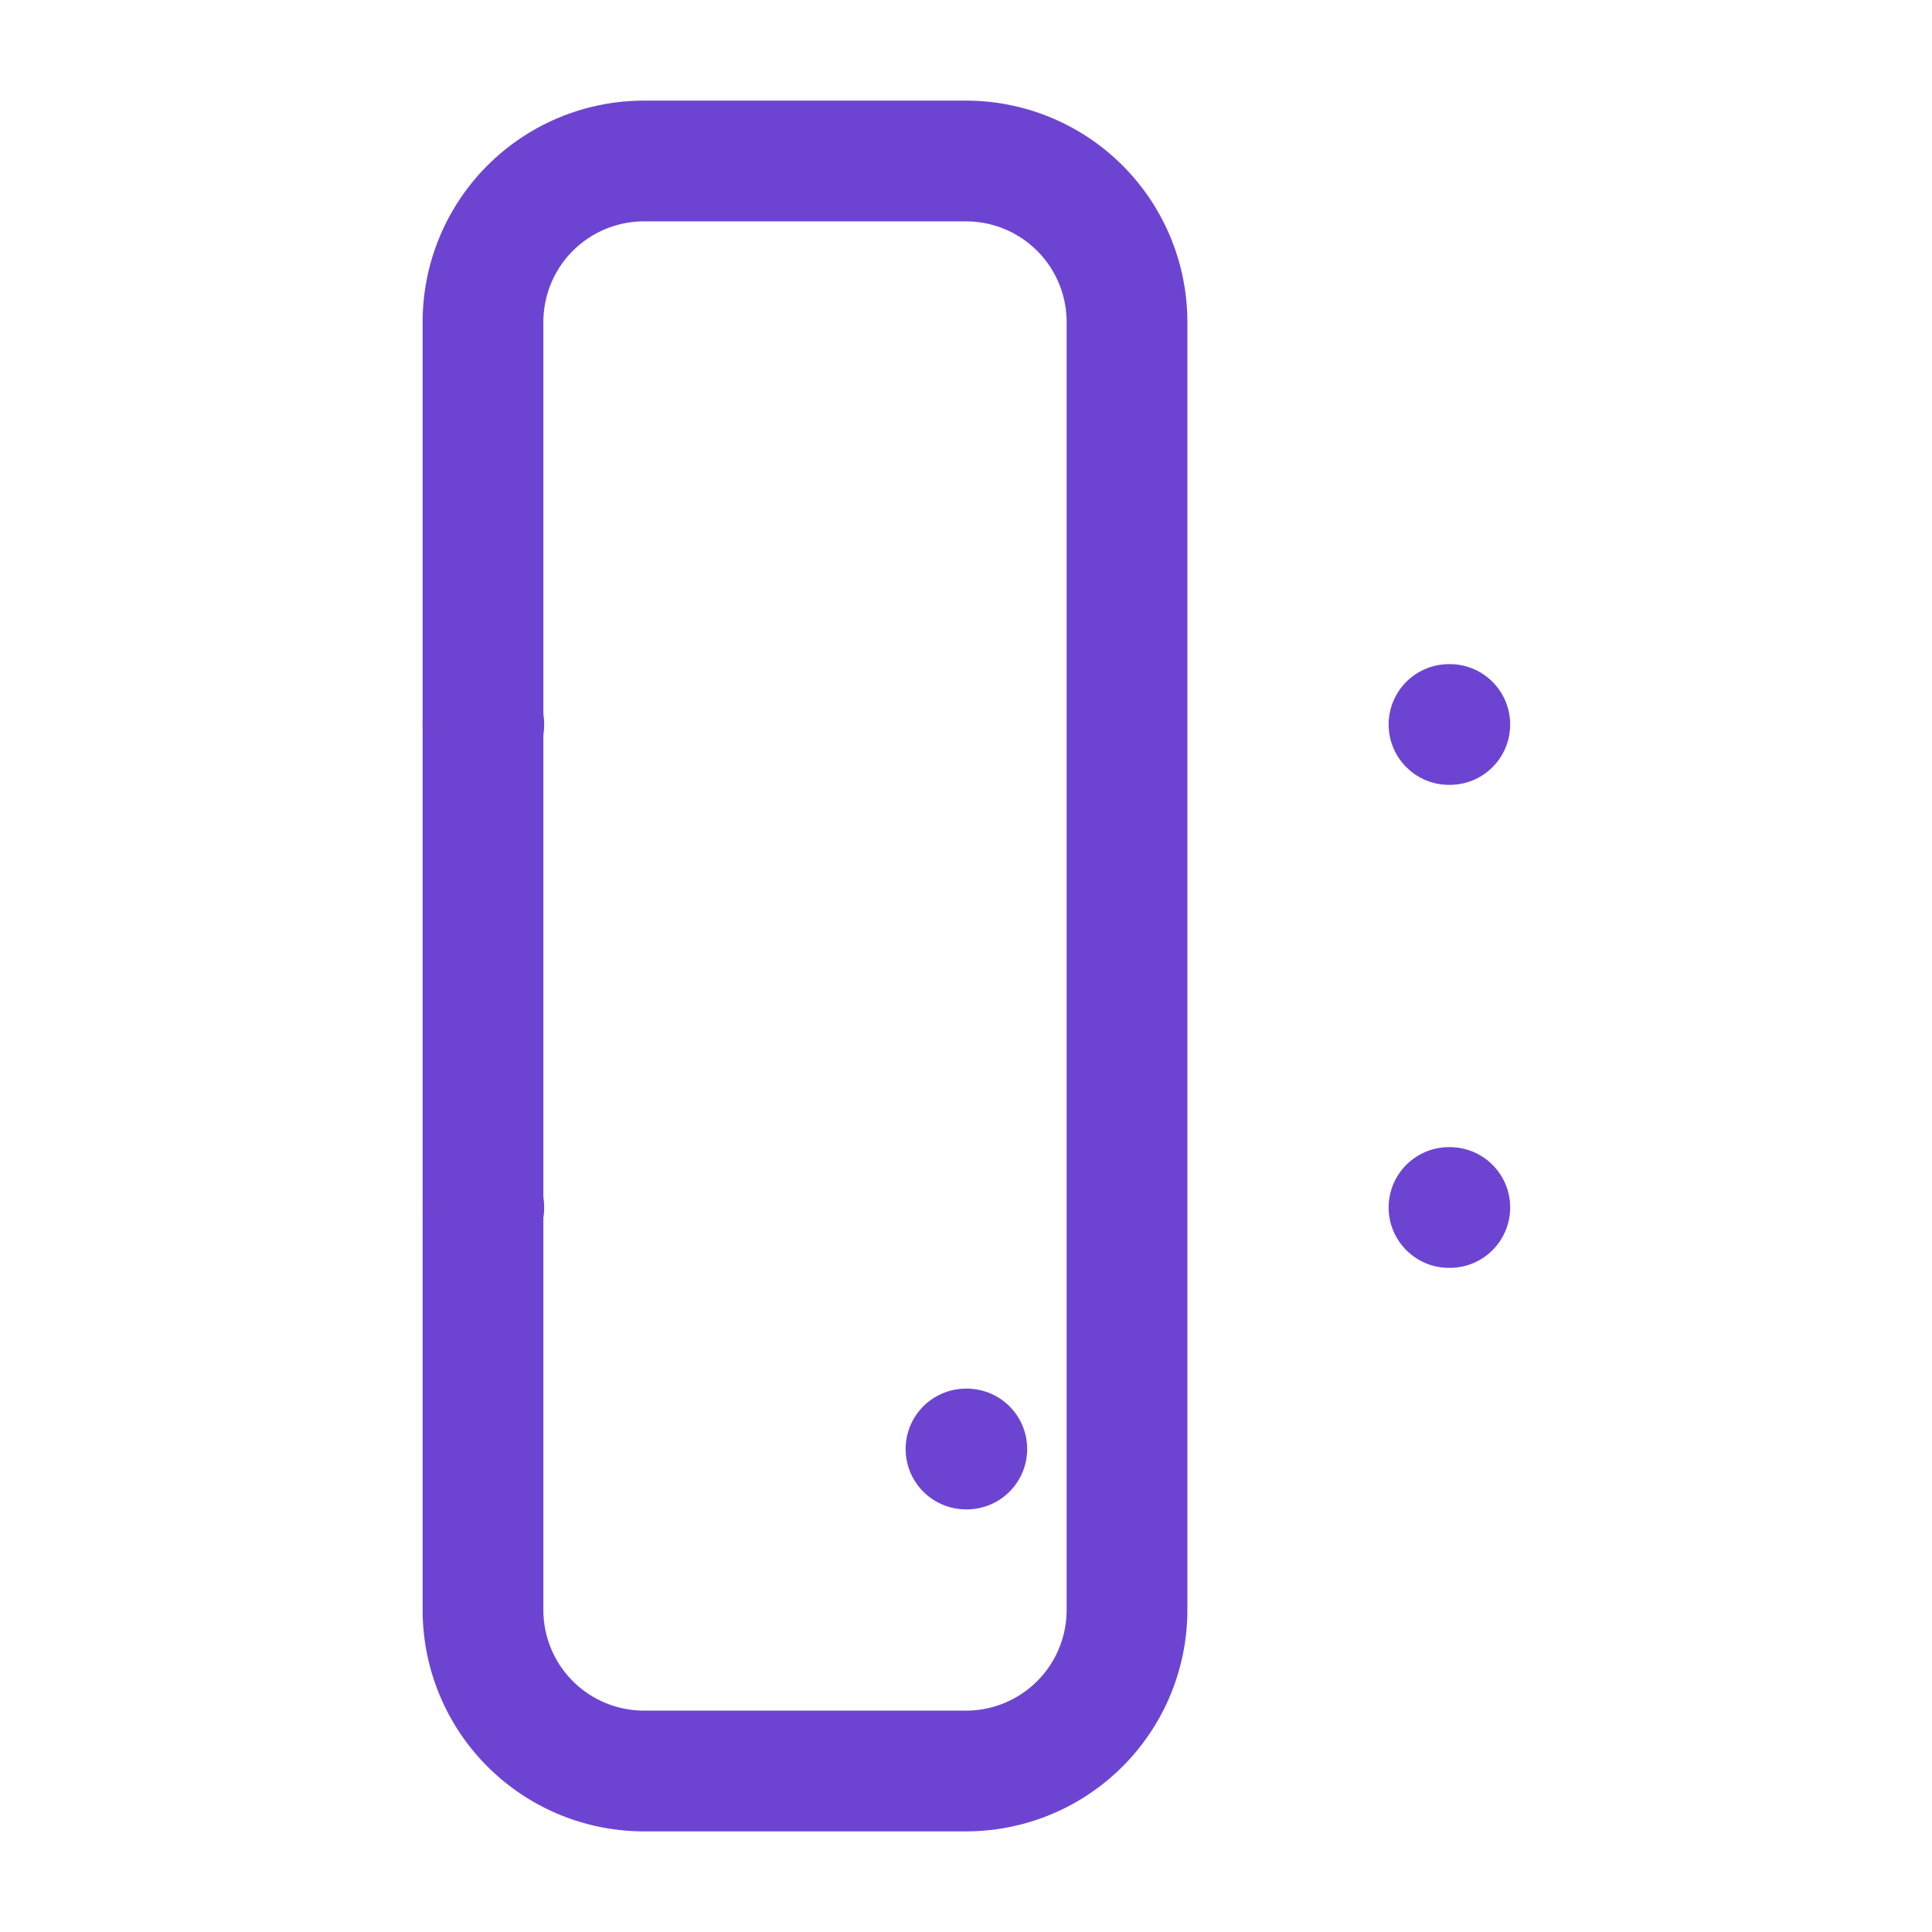 <svg xmlns="http://www.w3.org/2000/svg" width="64" height="64" viewBox="0 0 24 24" fill="none" stroke="#6d44d2" stroke-width="1.5" stroke-linecap="round" stroke-linejoin="round"><path d="M12 22a2 2 0 002-2V4a2 2 0 00-2-2H8a2 2 0 00-2 2v16a2 2 0 002 2h4z"></path><path d="M12 18h.01"></path><path d="M18 15h.01"></path><path d="M6 15h.01"></path><path d="M18 9h.01"></path><path d="M6 9h.01"></path></svg>